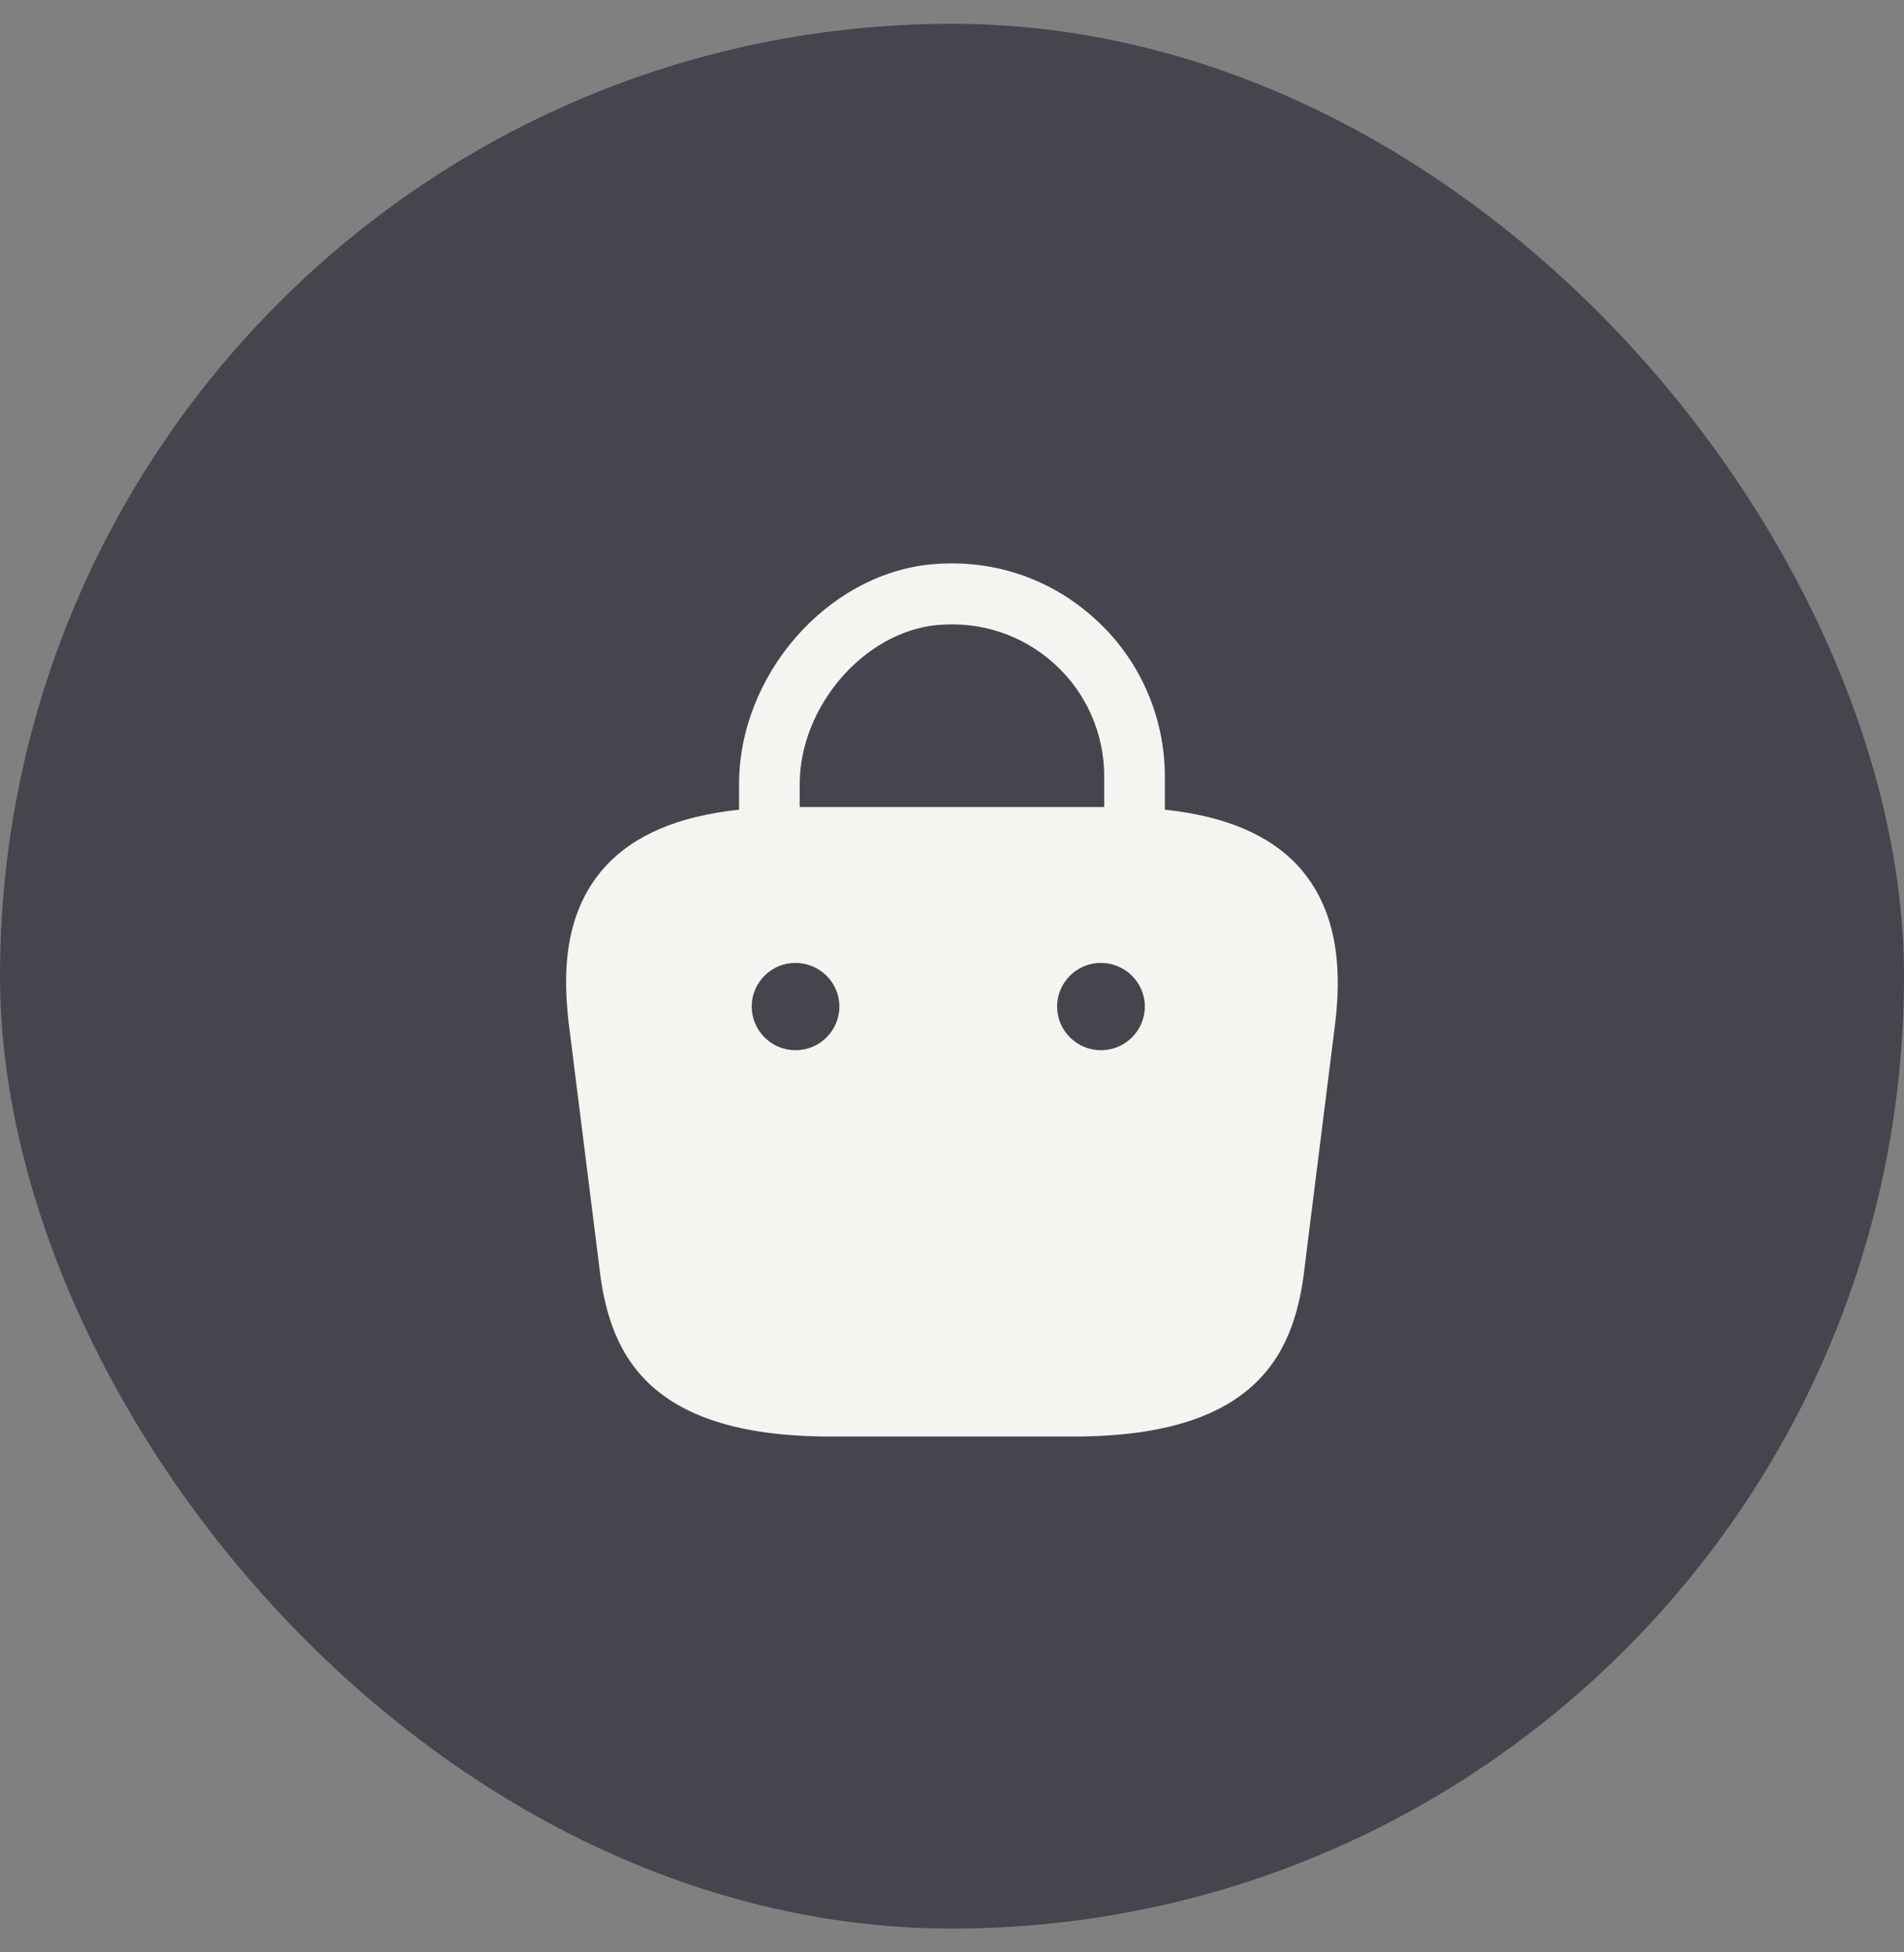 <?xml version="1.0" encoding="UTF-8"?> <svg xmlns="http://www.w3.org/2000/svg" width="40" height="41" viewBox="0 0 40 41" fill="none"><rect x="0" y="0" width="40" height="41" fill="#808080" stroke="none"/><rect y="0.5" width="40" height="40" rx="20" fill="#46454E"></rect><path d="M27.296 18.213C26.682 17.535 25.756 17.141 24.472 17.003V16.307C24.472 15.051 23.941 13.841 23.006 12.998C22.062 12.136 20.833 11.732 19.559 11.852C17.368 12.062 15.526 14.18 15.526 16.472V17.003C14.242 17.141 13.317 17.535 12.702 18.213C11.813 19.203 11.841 20.523 11.942 21.44L12.583 26.546C12.776 28.333 13.5 30.167 17.442 30.167H22.557C26.498 30.167 27.223 28.333 27.415 26.555L28.057 21.431C28.157 20.523 28.176 19.203 27.296 18.213ZM19.687 13.126C20.604 13.043 21.475 13.328 22.153 13.942C22.823 14.547 23.198 15.408 23.198 16.307V16.948H16.8V16.472C16.8 14.84 18.147 13.273 19.687 13.126ZM16.717 22.054H16.708C16.204 22.054 15.792 21.642 15.792 21.137C15.792 20.633 16.204 20.221 16.708 20.221C17.222 20.221 17.634 20.633 17.634 21.137C17.634 21.642 17.222 22.054 16.717 22.054ZM23.134 22.054H23.125C22.621 22.054 22.208 21.642 22.208 21.137C22.208 20.633 22.621 20.221 23.125 20.221C23.638 20.221 24.051 20.633 24.051 21.137C24.051 21.642 23.638 22.054 23.134 22.054Z" fill="#F4F4F1"></path></svg> 